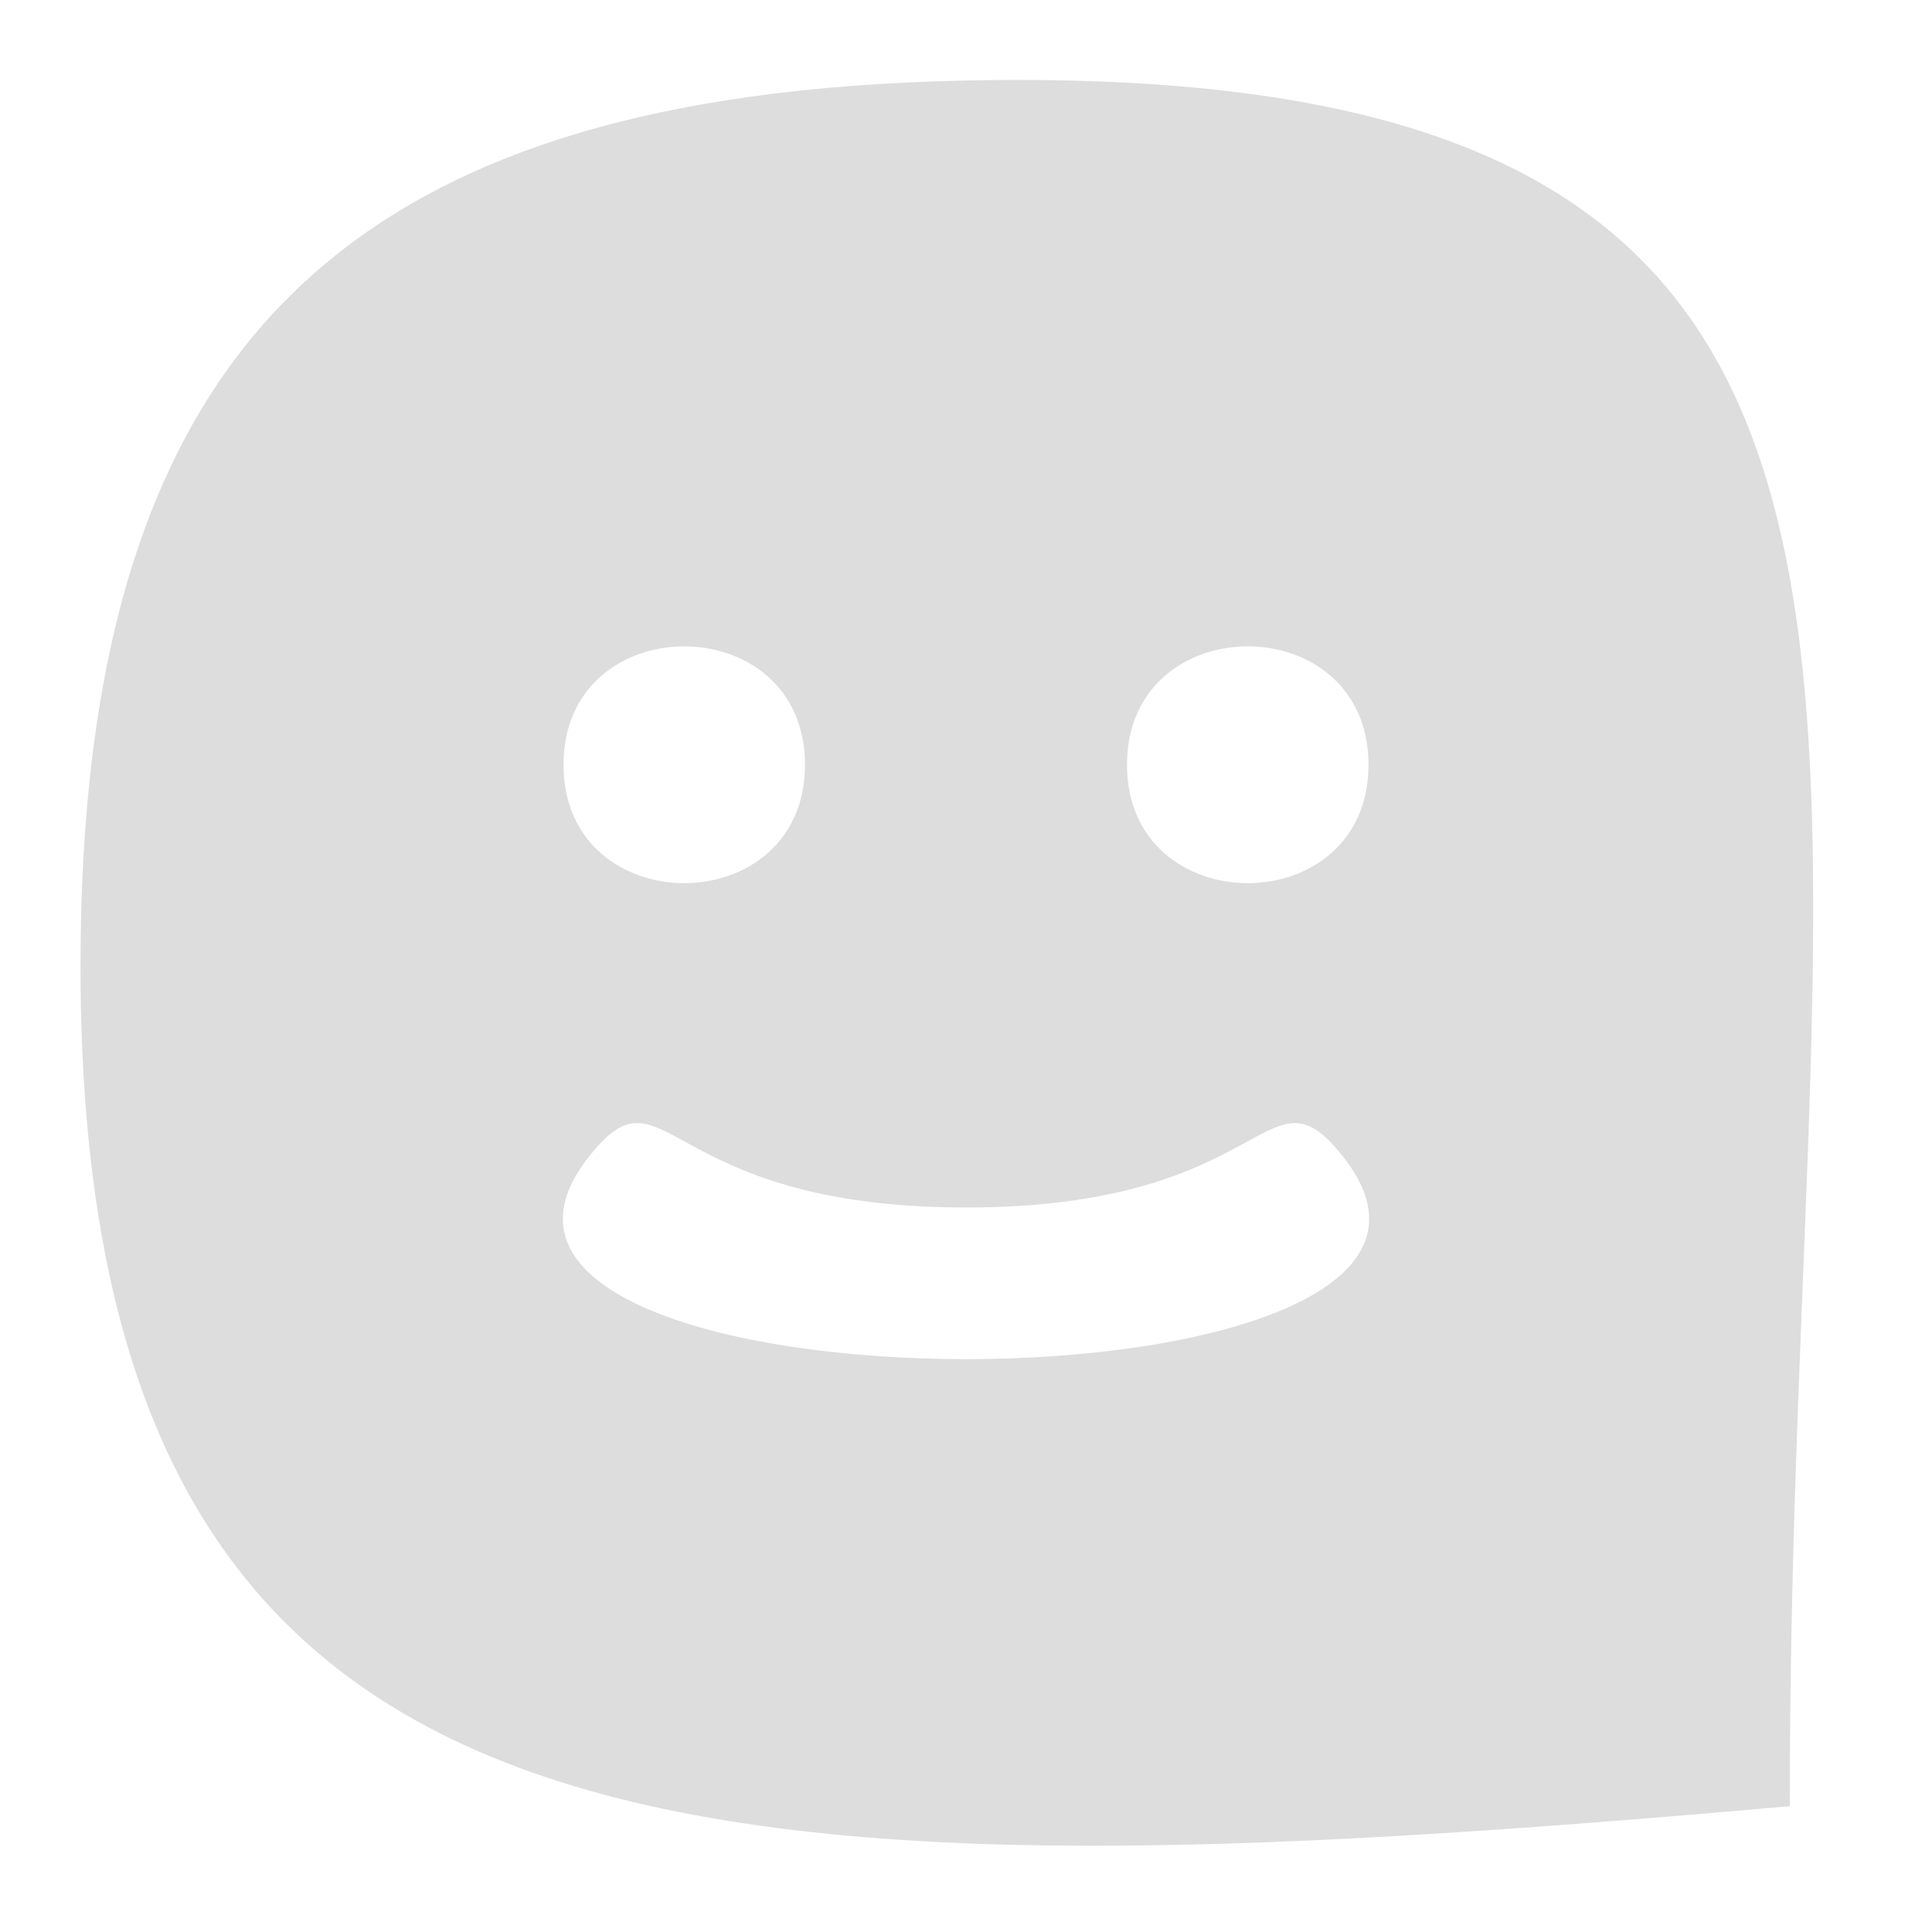 <svg xmlns="http://www.w3.org/2000/svg" viewBox="0 0 24 24"><path d="M12 1C4.292 1.16 1 4.29 1 12c0 11.424 7.446 11.654 21.235 10.437C22.203 8.786 25.293.724 12 1zm5 8.5c0 1.961-3 1.961-3 0s3-1.961 3 0zm-7 0c0 1.961-3 1.961-3 0s3-1.961 3 0zm-2.697 4.885C8.282 13.129 8.165 15 12 15s3.716-1.87 4.697-.615c2.598 3.331-11.992 3.332-9.394 0z" style="fill:#dddd"/></svg>
